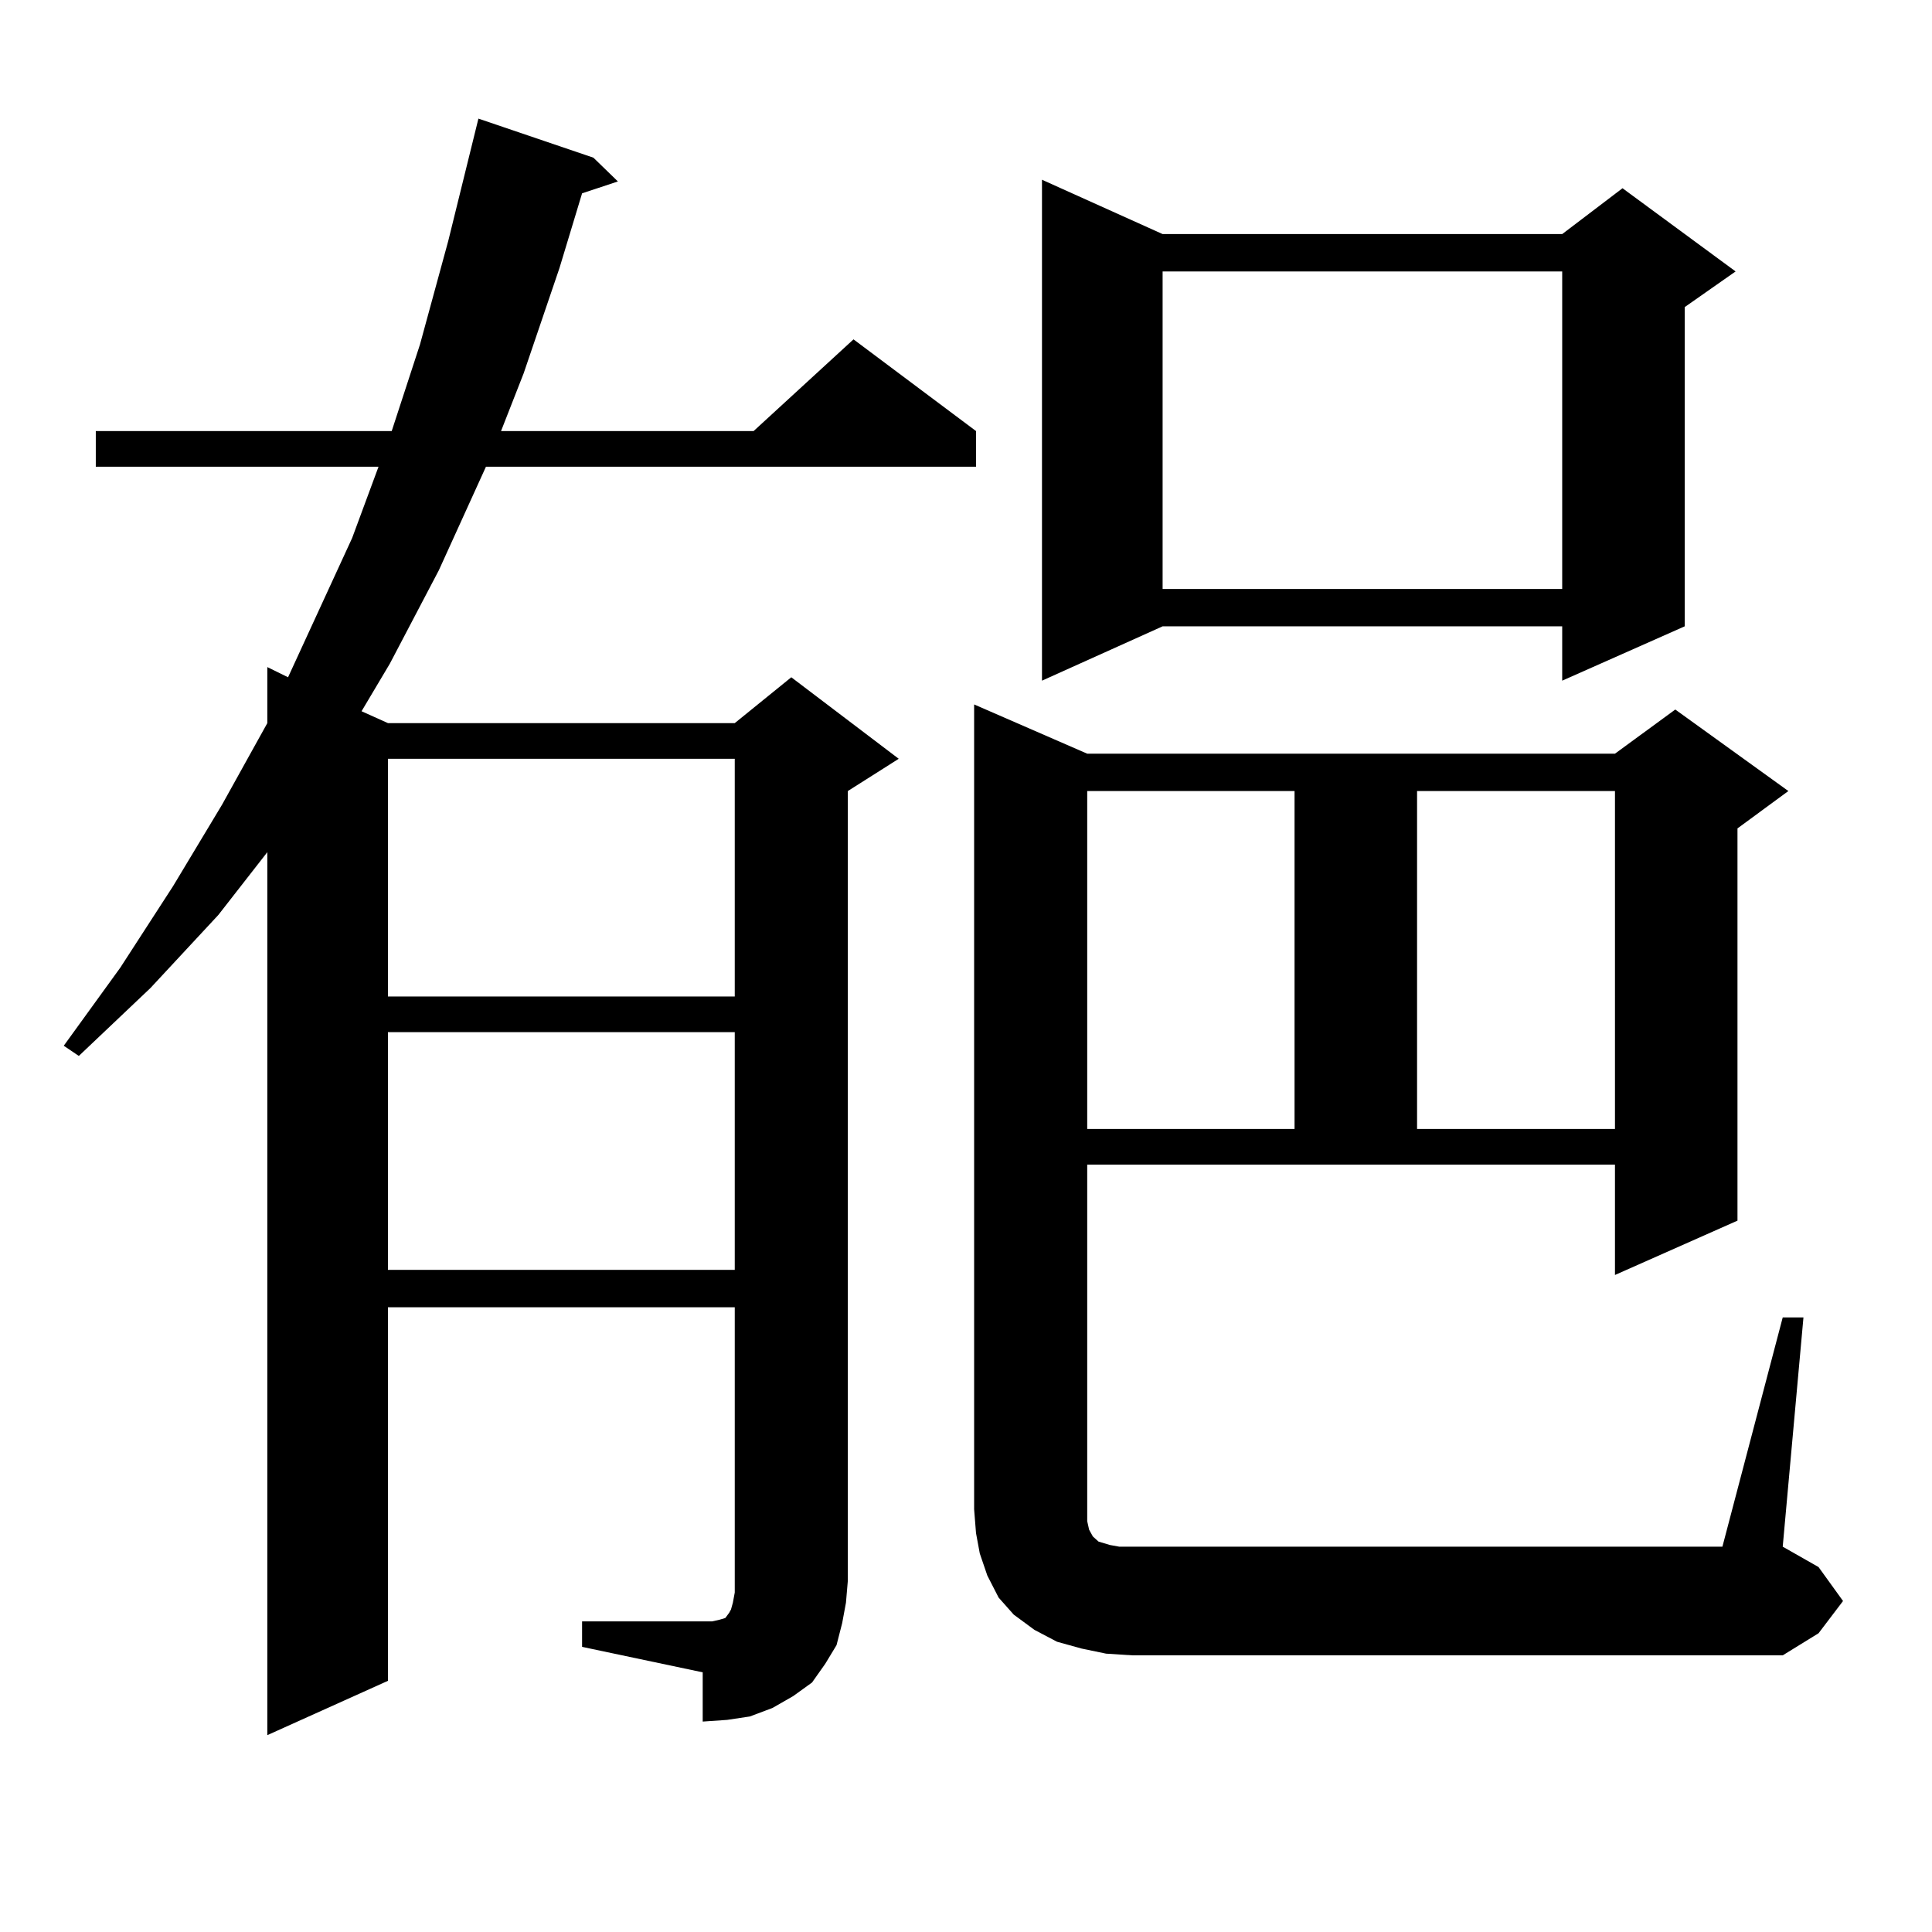 <?xml version="1.0" encoding="utf-8"?>
<!-- Generator: Adobe Illustrator 16.0.0, SVG Export Plug-In . SVG Version: 6.00 Build 0)  -->
<!DOCTYPE svg PUBLIC "-//W3C//DTD SVG 1.1//EN" "http://www.w3.org/Graphics/SVG/1.1/DTD/svg11.dtd">
<svg version="1.1" id="图层_1" xmlns="http://www.w3.org/2000/svg" xmlns:xlink="http://www.w3.org/1999/xlink" x="0px" y="0px"
	 width="1000px" height="1000px" viewBox="0 0 1000 1000" enable-background="new 0 0 1000 1000" xml:space="preserve">
<path d="M301.285,839.227h62.438h4.878l3.902-0.879l2.927-0.879l1.951-2.637l0.976-1.758l0.976-3.516l0.976-5.273V676.629H200.8
	v193.359l-62.438,28.125V441.082l-25.365,32.52l-35.121,37.793l-37.072,35.156l-7.805-5.273l29.268-40.43l27.316-42.188
	l25.365-42.188l23.414-42.188v-29.004l10.731,5.273l33.17-72.07l13.658-36.914H49.584v-18.457h153.167l14.634-44.824l14.634-53.613
	l15.609-63.281l59.511,20.215l12.683,12.305l-18.536,6.152l-11.707,38.672l-18.536,54.492l-11.707,29.883h130.729l51.706-47.461
	l63.413,47.461v18.457H251.53l-24.39,53.613l-25.365,48.34l-14.634,24.609l13.658,6.152h179.508l29.268-23.73l55.608,42.188
	l-26.341,16.699v408.691l-0.976,11.426l-1.951,10.547l-2.927,11.426l-5.854,9.668l-6.829,9.668l-9.756,7.031l-10.731,6.152
	l-11.707,4.395l-11.707,1.758l-12.683,0.879v-25.488l-62.438-13.184V839.227z M200.8,392.742v123.047h179.508V392.742H200.8z
	 M200.8,534.246v123.047h179.508V534.246H200.8z M922.733,681.902h10.731l-10.731,118.652l18.536,10.547l12.683,17.578
	l-12.683,16.699l-18.536,11.426H586.156l-13.658-0.879l-12.683-2.637l-12.683-3.516l-11.707-6.152l-10.731-7.91l-7.805-8.789
	l-5.854-11.426l-3.902-11.426l-1.951-10.547l-0.976-12.305V364.617l58.535,25.488h273.164l31.219-22.852l58.535,42.188
	l-26.341,19.336v203.027l-63.413,28.125v-57.129H562.742v178.418v6.152l0.976,4.395l1.951,3.516l2.927,2.637l2.927,0.879
	l2.927,0.879l4.878,0.879h312.188L922.733,681.902z M601.766,121.16H808.59l31.219-23.73l58.535,43.066l-26.341,18.457v165.234
	l-63.413,28.125v-28.125H601.766l-62.438,28.125V93.035L601.766,121.16z M562.742,409.441v174.902h107.314V409.441H562.742z
	 M601.766,140.496v164.355H808.59V140.496H601.766z M733.47,409.441v174.902h102.437V409.441H733.47z"/>
</svg>
